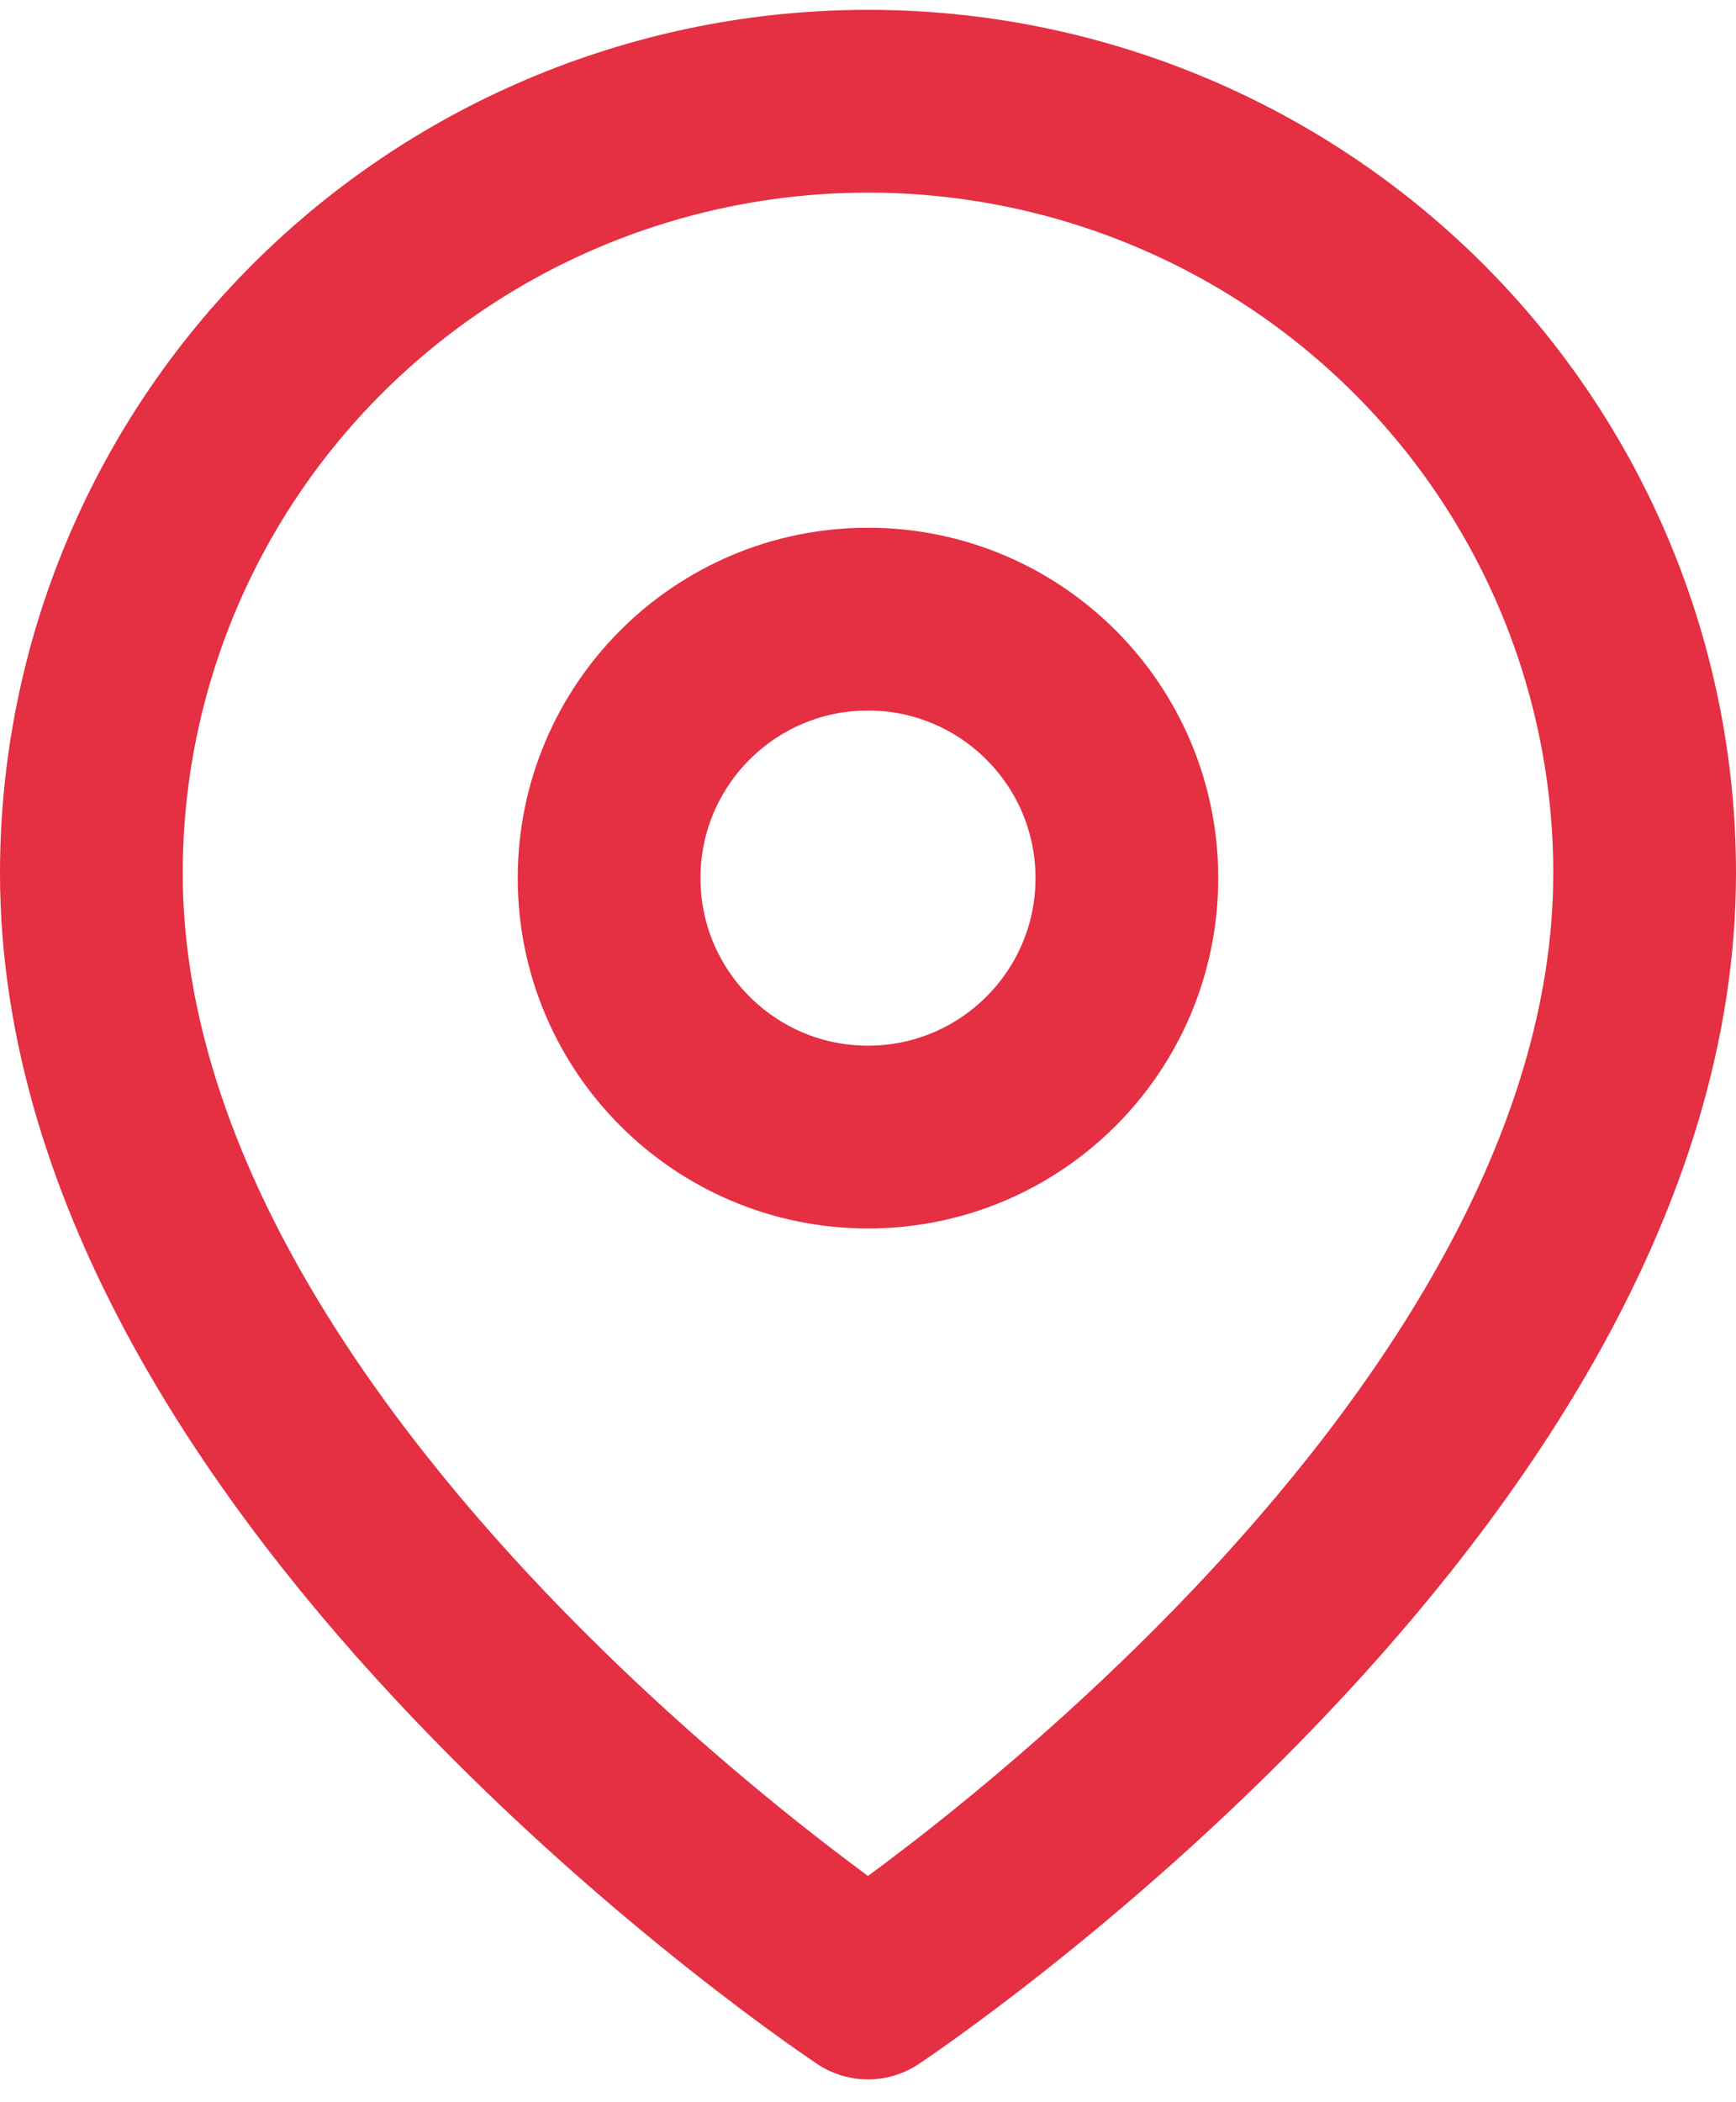 <?xml version="1.0" encoding="UTF-8"?> <svg xmlns="http://www.w3.org/2000/svg" width="76" height="92" viewBox="0 0 76 92" fill="none"> <path d="M72 38.209C72 64.482 38 87.001 38 87.001C38 87.001 4 64.482 4 38.209C4 29.25 7.582 20.658 13.958 14.323C20.335 7.989 28.983 4.43 38 4.43C47.017 4.43 55.665 7.989 62.042 14.323C68.418 20.658 72 29.25 72 38.209Z" stroke="#E52F42" stroke-width="8" stroke-linecap="round" stroke-linejoin="round"></path> <path d="M37.999 49.762C44.259 49.762 49.333 44.688 49.333 38.429C49.333 32.17 44.259 27.096 37.999 27.096C31.74 27.096 26.666 32.17 26.666 38.429C26.666 44.688 31.74 49.762 37.999 49.762Z" stroke="#E52F42" stroke-width="8" stroke-linecap="round" stroke-linejoin="round"></path> </svg> 